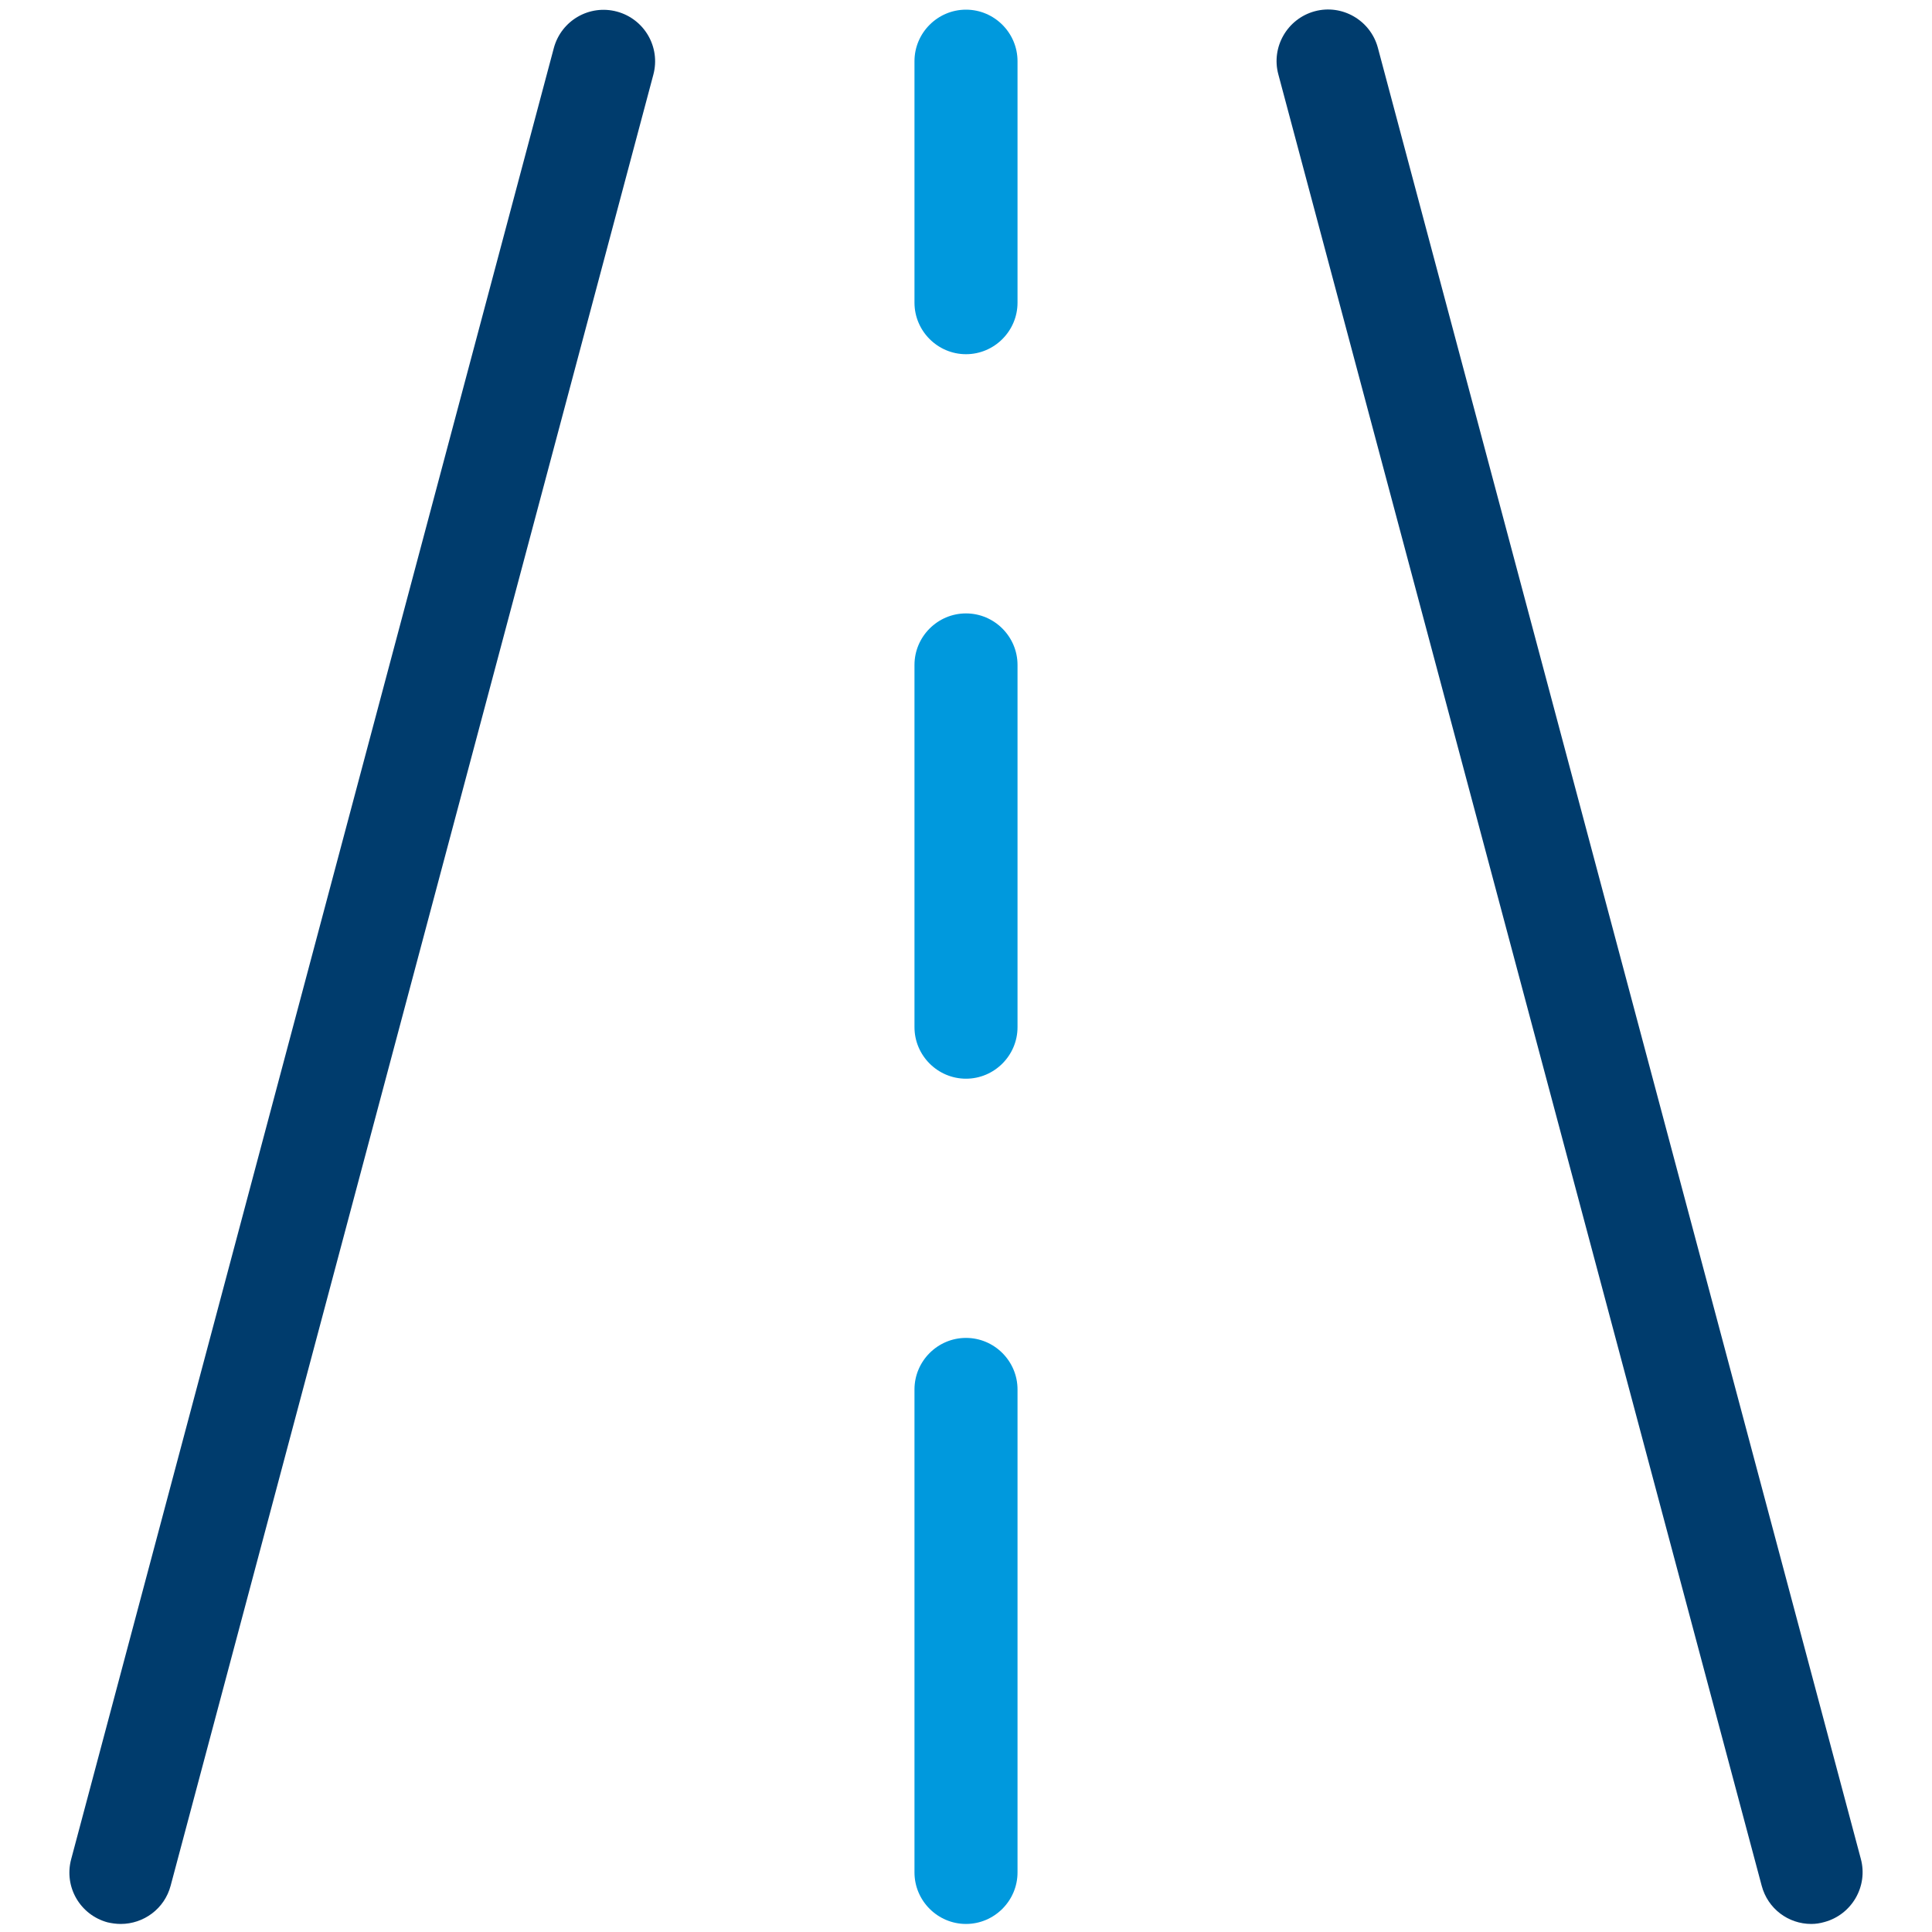 <?xml version="1.0" encoding="utf-8"?>
<!-- Generator: Adobe Illustrator 24.2.3, SVG Export Plug-In . SVG Version: 6.00 Build 0)  -->
<svg version="1.1" id="Layer_1" xmlns="http://www.w3.org/2000/svg" xmlns:xlink="http://www.w3.org/1999/xlink" x="0px" y="0px"
	 viewBox="0 0 600 600" style="enable-background:new 0 0 600 600;" xml:space="preserve">
<style type="text/css">
	.st0{fill:#003C6D;}
	.st1{fill:#0099DD;}
</style>
<g>
	<path class="st0" d="M37.5,597.5c-1.4,0-2.8-0.2-4.1-0.5c-8.5-2.3-13.6-11-11.3-19.6L172,14.9c2.3-8.5,11-13.6,19.6-11.3
		c8.5,2.3,13.6,11,11.3,19.6L53,585.6C51.1,592.8,44.6,597.5,37.5,597.5z"/>
</g>
<g>
	<path class="st0" d="M562.5,597.5c-7.1,0-13.5-4.7-15.4-11.9L397,23.1c-2.3-8.5,2.8-17.3,11.3-19.6c8.5-2.3,17.3,2.8,19.6,11.3
		l150,562.5c2.3,8.5-2.8,17.3-11.3,19.6C565.2,597.3,563.9,597.5,562.5,597.5z"/>
</g>
<g>
	<path class="st1" d="M300,597.5c-8.8,0-16-7.2-16-16v-150c0-8.8,7.2-16,16-16c8.8,0,16,7.2,16,16v150
		C316,590.3,308.8,597.5,300,597.5z"/>
</g>
<g>
	<path class="st1" d="M300,335c-8.8,0-16-7.2-16-16V206.5c0-8.8,7.2-16,16-16c8.8,0,16,7.2,16,16V319C316,327.8,308.8,335,300,335z"
		/>
</g>
<g>
	<path class="st1" d="M300,110c-8.8,0-16-7.2-16-16V19c0-8.8,7.2-16,16-16c8.8,0,16,7.2,16,16v75C316,102.8,308.8,110,300,110z"/>
</g>
</svg>

